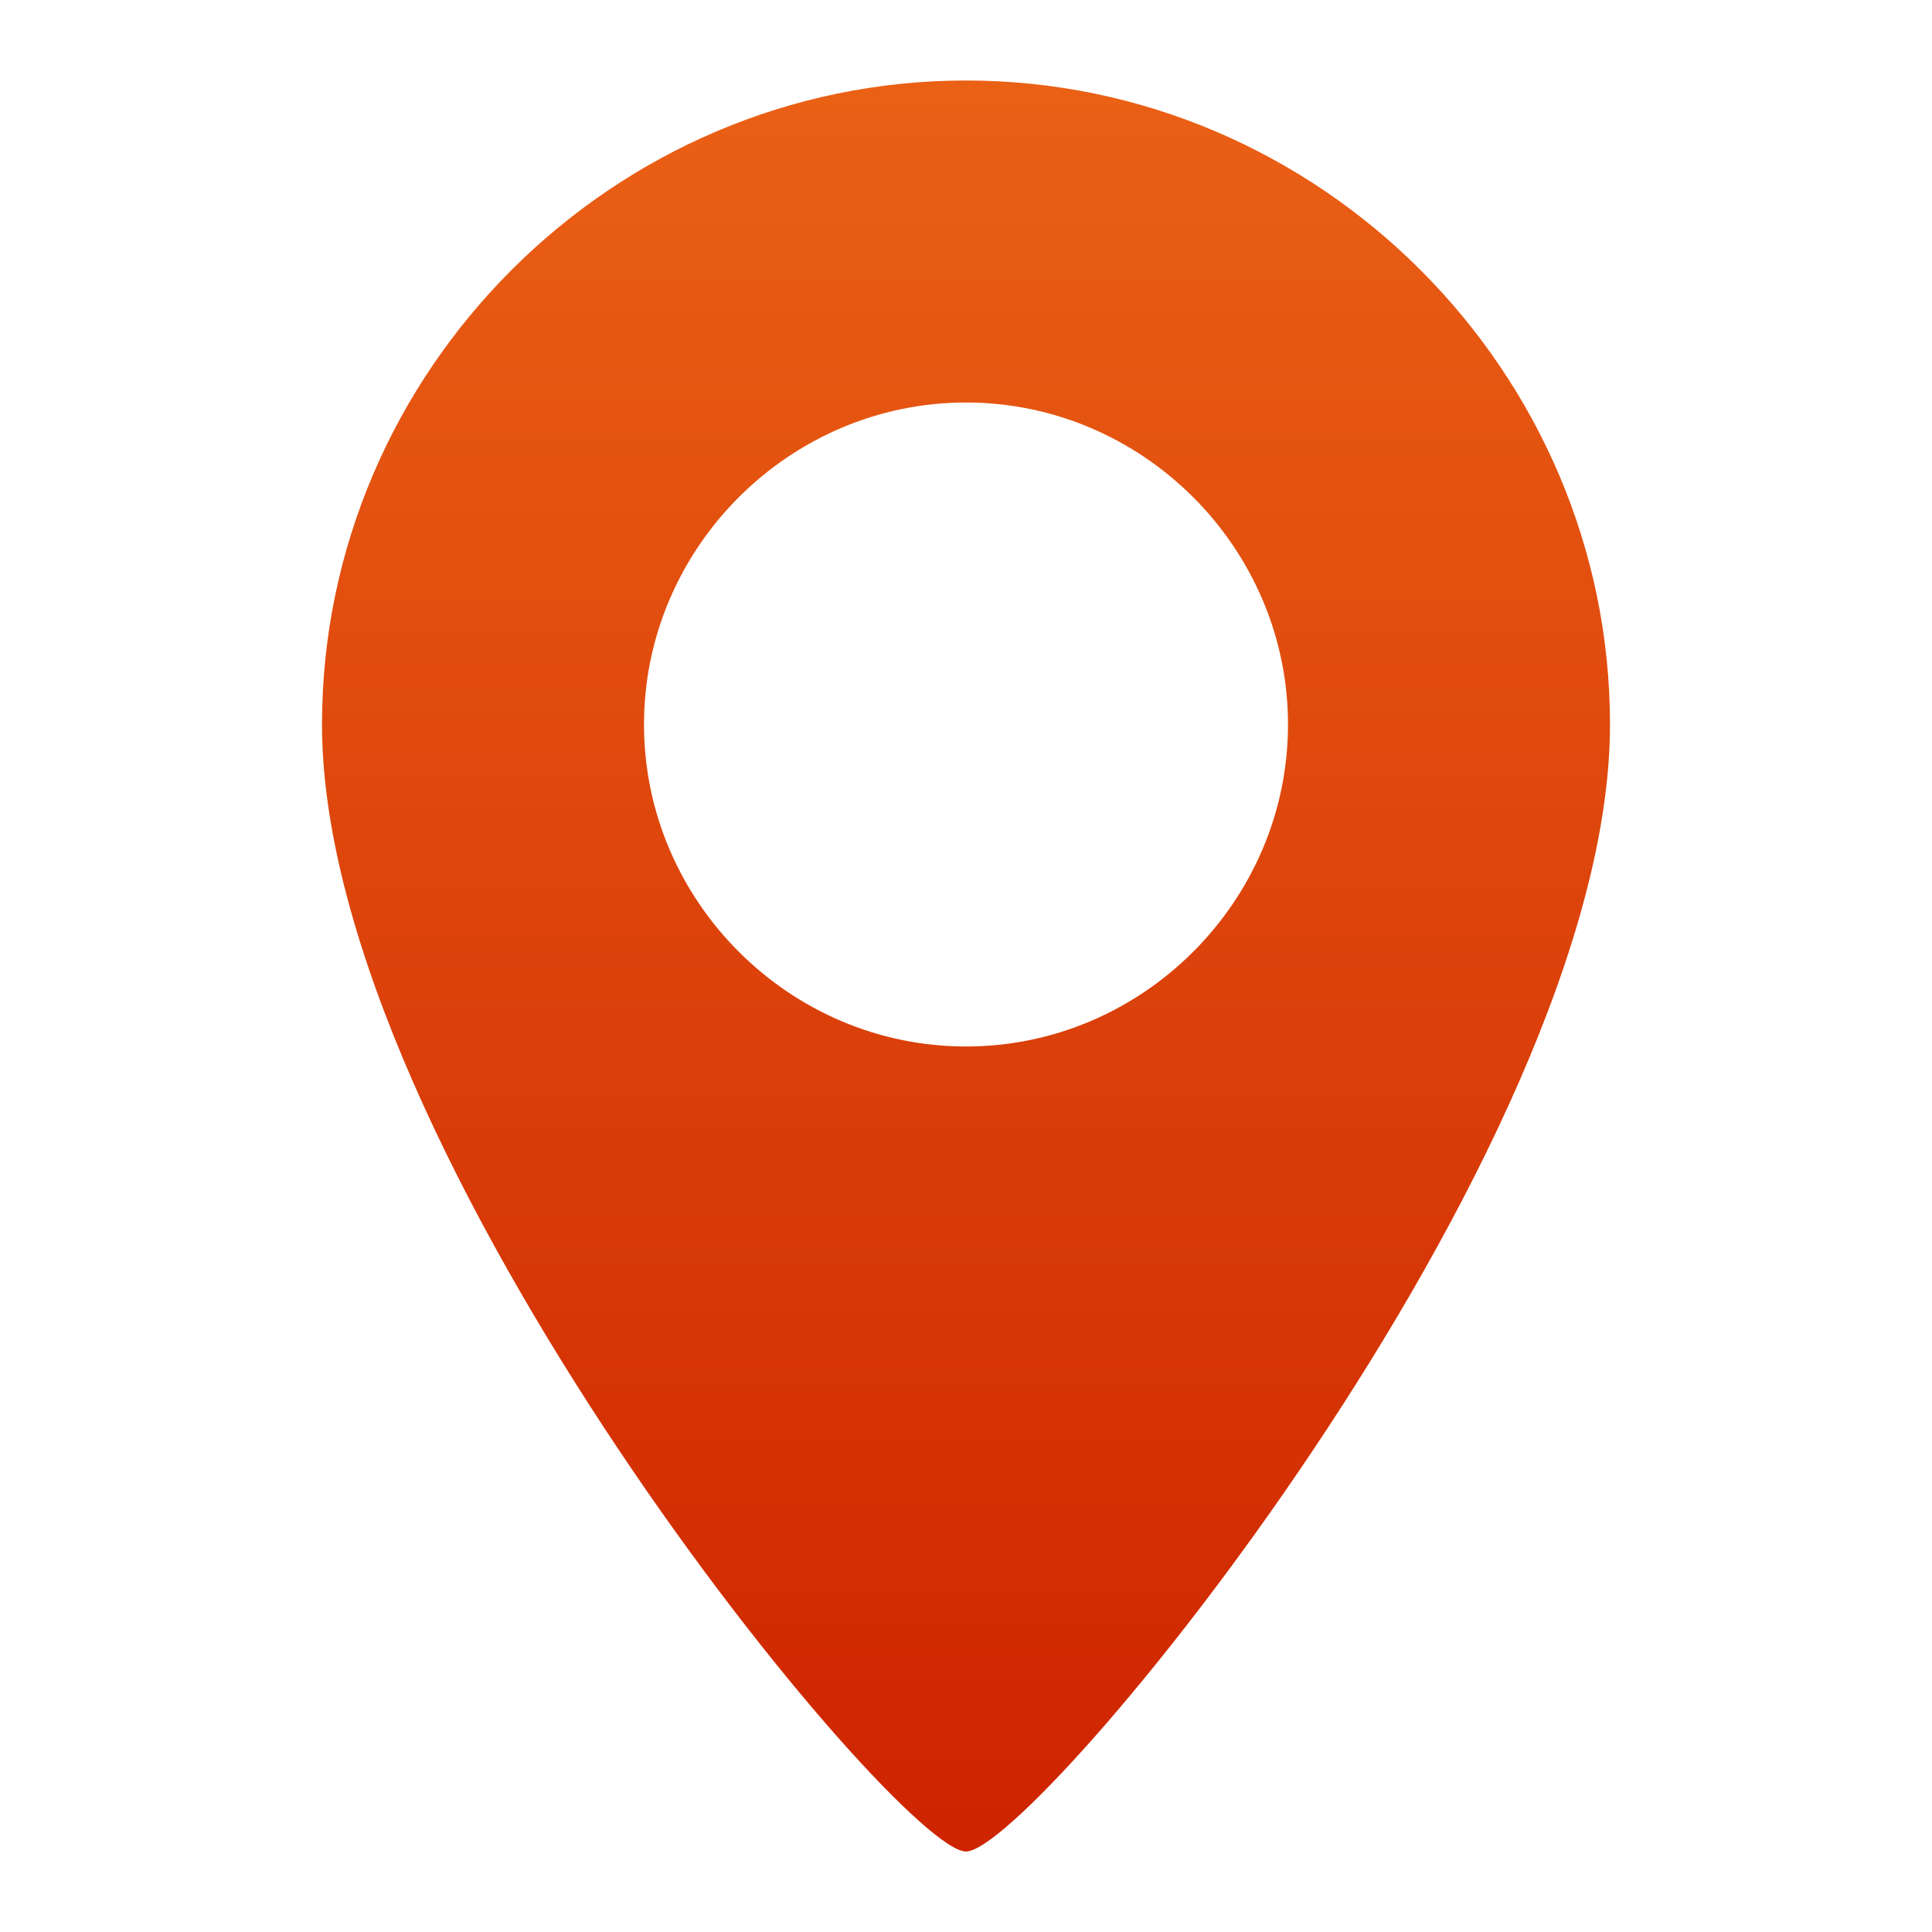<?xml version="1.0" encoding="UTF-8" standalone="no"?><!DOCTYPE svg PUBLIC "-//W3C//DTD SVG 1.1//EN" "http://www.w3.org/Graphics/SVG/1.1/DTD/svg11.dtd"><svg width="100%" height="100%" viewBox="0 0 24 24" version="1.1" xmlns="http://www.w3.org/2000/svg" xmlns:xlink="http://www.w3.org/1999/xlink" xml:space="preserve" xmlns:serif="http://www.serif.com/" style="fill-rule:evenodd;clip-rule:evenodd;stroke-linejoin:round;stroke-miterlimit:2;"><path d="M12,1c-4.389,0 -8,3.611 -8,8c0,5.34 7.15,14 8,14c0.85,0 8,-8.66 8,-14c0,-4.389 -3.611,-8 -8,-8Zm0,12c-2.194,0 -4,-1.806 -4,-4c0,-2.194 1.806,-4 4,-4c2.194,0 4,1.806 4,4c0,2.194 -1.806,4 -4,4Z" style="fill:url(#_Linear1);fill-rule:nonzero;"/><defs><linearGradient id="_Linear1" x1="0" y1="0" x2="1" y2="0" gradientUnits="userSpaceOnUse" gradientTransform="matrix(1.34711e-15,22,-22,1.34711e-15,12,1)"><stop offset="0" style="stop-color:#ea6015;stop-opacity:1"/><stop offset="1" style="stop-color:#ce2400;stop-opacity:1"/></linearGradient></defs></svg>